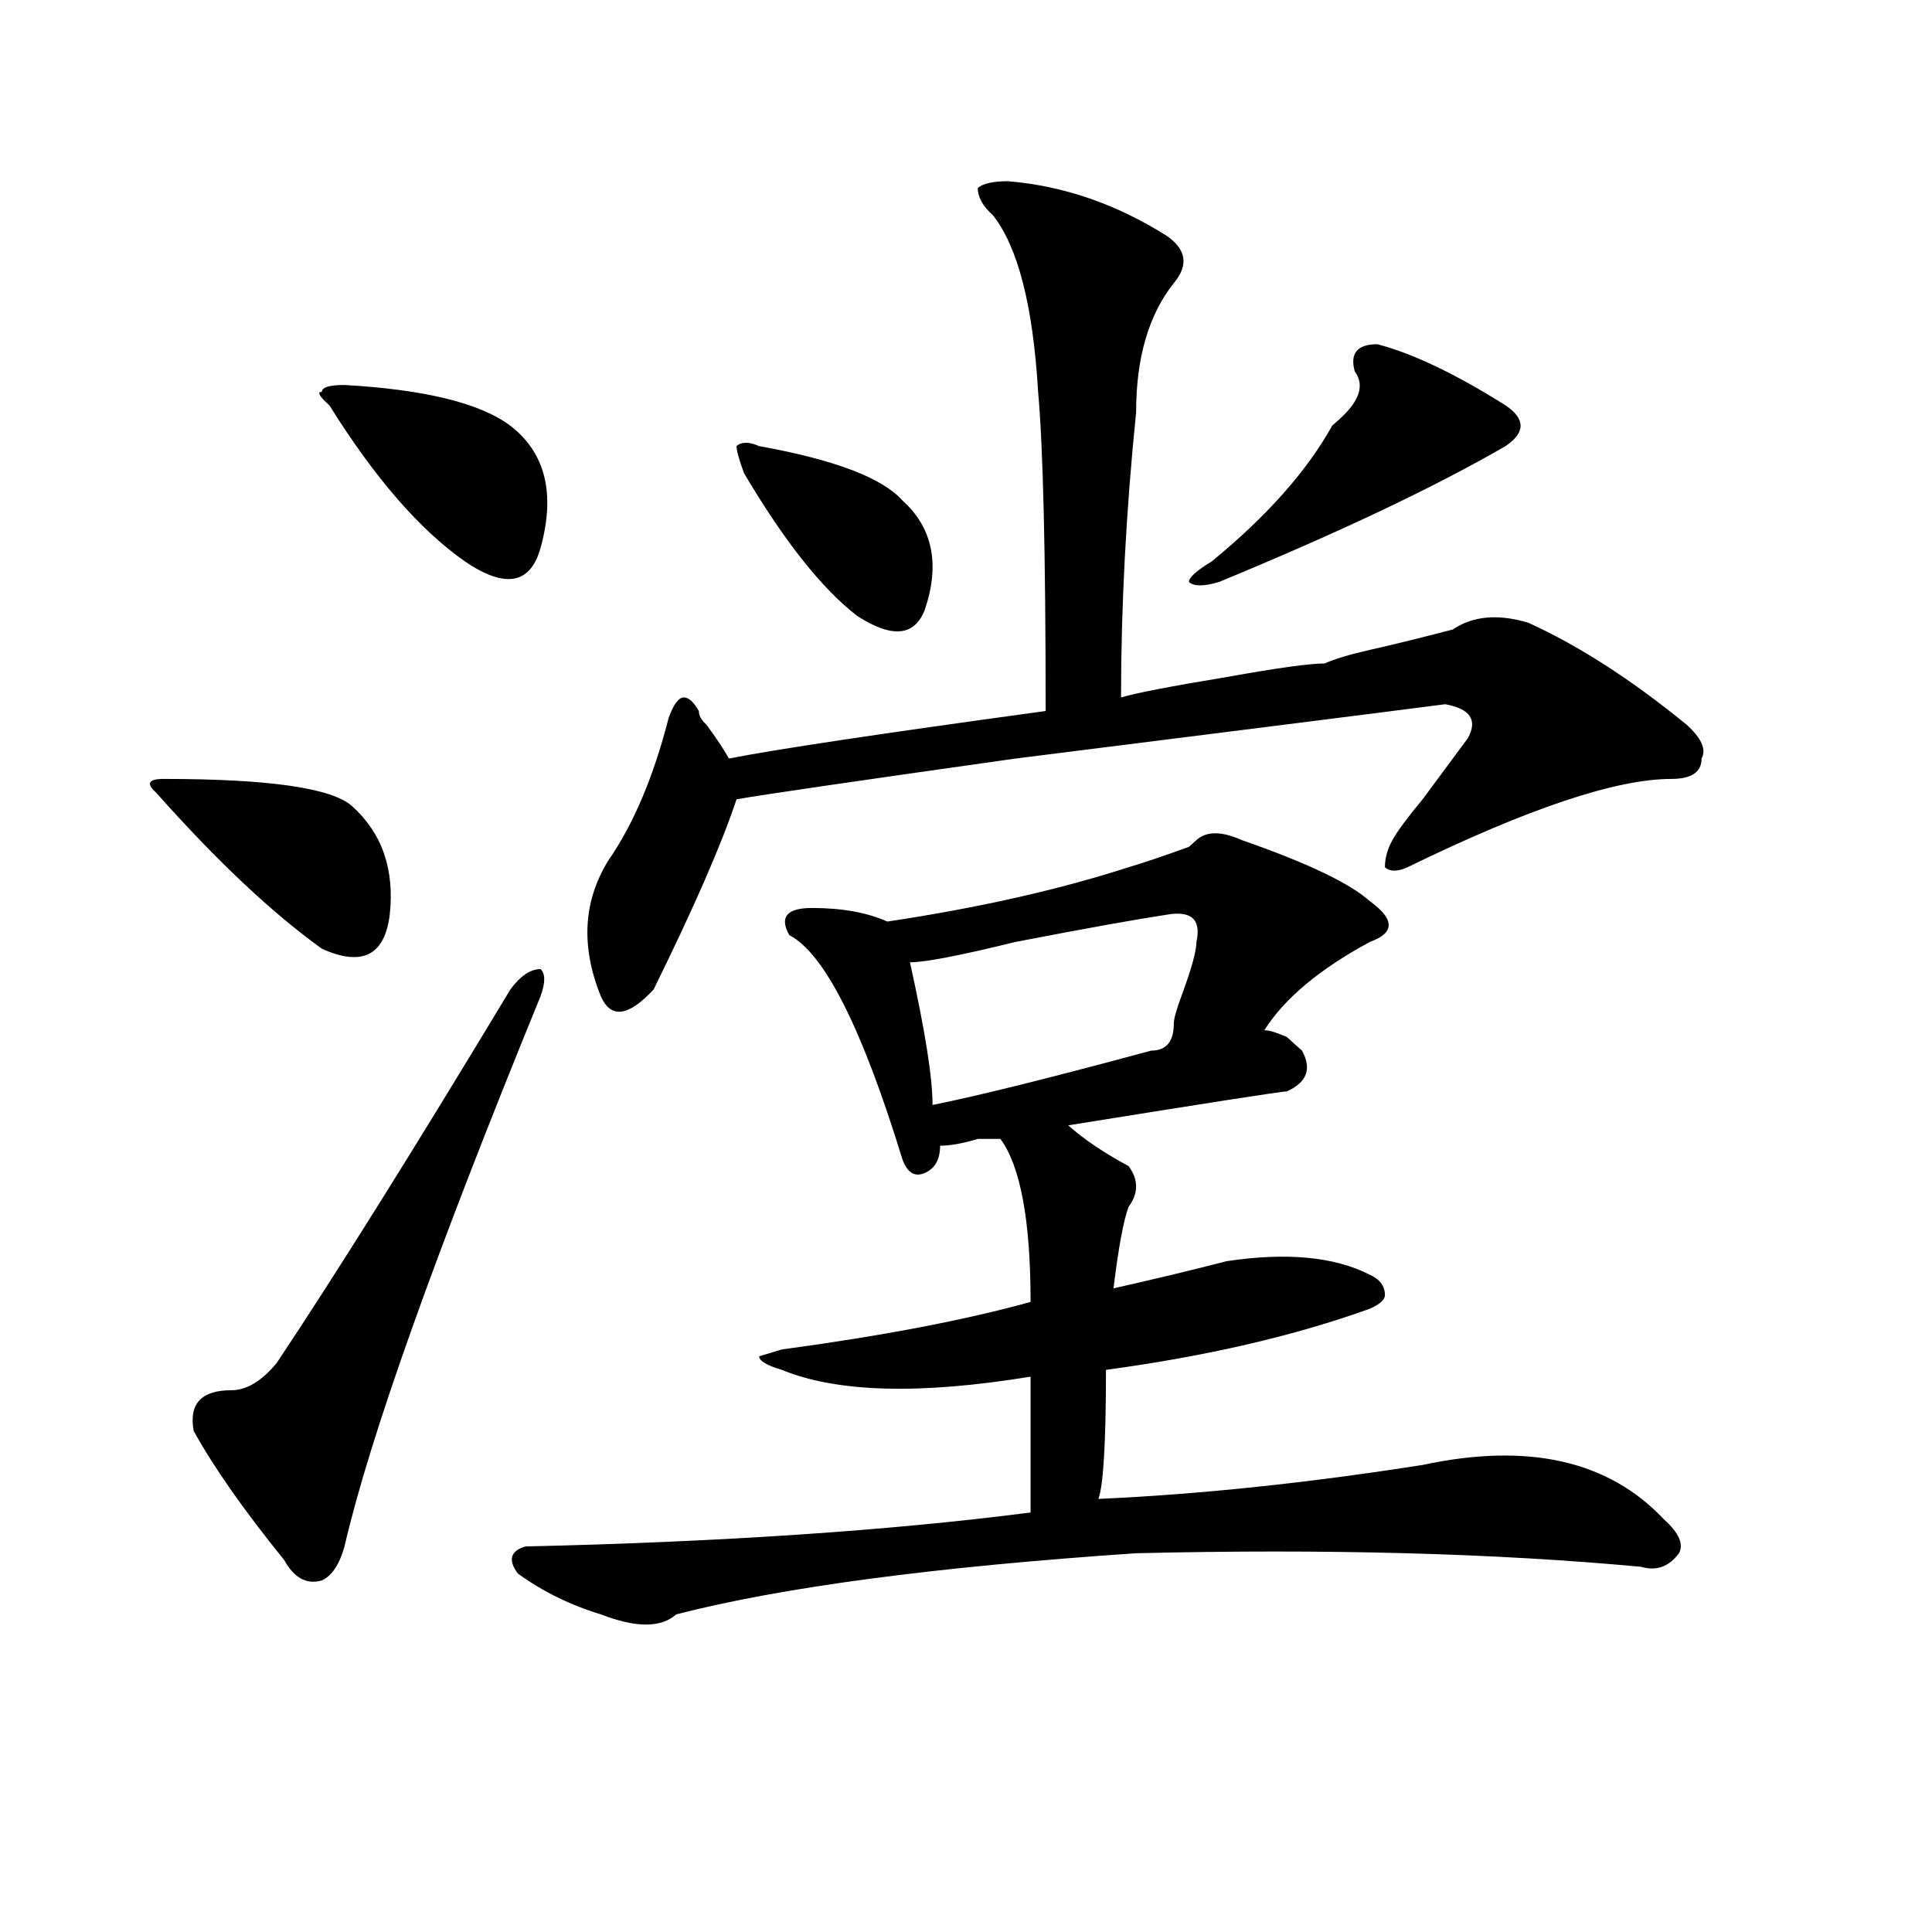 <?xml version="1.0" encoding="utf-8"?>
<!-- Generator: Adobe Illustrator 16.0.0, SVG Export Plug-In . SVG Version: 6.00 Build 0)  -->
<!DOCTYPE svg PUBLIC "-//W3C//DTD SVG 1.1//EN" "http://www.w3.org/Graphics/SVG/1.1/DTD/svg11.dtd">
<svg version="1.1" id="图层_1" xmlns="http://www.w3.org/2000/svg" xmlns:xlink="http://www.w3.org/1999/xlink" x="0px" y="0px"
	 width="1000px" height="1000px" viewBox="0 0 1000 1000" enable-background="new 0 0 1000 1000" xml:space="preserve">
<path d="M84.656,403.172c54.633,0,87.132,4.725,97.559,14.063c15.609,14.063,22.072,32.85,19.512,56.25
	c-2.622,21.094-14.329,26.972-35.121,17.578c-26.036-18.731-54.633-45.703-85.852-80.859
	C75.51,405.534,76.852,403.172,84.656,403.172z M279.773,515.672C225.141,649.266,191.3,744.188,178.313,800.438
	c-2.622,9.338-6.524,15.216-11.707,17.578c-7.805,2.307-14.329-1.209-19.512-10.547c-20.854-25.763-36.463-48.01-46.828-66.797
	c-2.622-14.063,3.902-21.094,19.512-21.094c7.805,0,15.609-4.669,23.414-14.063c31.219-46.856,71.522-111.291,120.973-193.359
	c5.183-7.031,10.365-10.547,15.609-10.547C282.334,503.972,282.334,508.641,279.773,515.672z M178.313,199.266
	c41.584,2.362,70.242,9.394,85.852,21.094c18.17,14.063,23.414,35.156,15.609,63.281c-5.244,18.787-18.231,21.094-39.023,7.031
	c-23.414-16.369-46.828-43.341-70.242-80.859c-5.244-4.669-6.524-7.031-3.902-7.031
	C166.605,200.475,170.508,199.266,178.313,199.266z M642.691,434.813c33.779,11.756,55.913,22.303,66.34,31.641
	c12.987,9.394,12.987,16.425,0,21.094c-26.036,14.063-44.268,29.334-54.633,45.703c2.561,0,6.463,1.209,11.707,3.516
	c2.561,2.362,5.183,4.725,7.805,7.031c5.183,9.394,2.561,16.425-7.805,21.094c-2.622,0-40.365,5.878-113.168,17.578
	c7.805,7.031,18.17,14.063,31.219,21.094c5.183,7.031,5.183,14.063,0,21.094c-2.622,7.031-5.244,21.094-7.805,42.188
	c20.792-4.669,40.304-9.338,58.535-14.063c31.219-4.669,55.913-2.307,74.145,7.031c5.183,2.362,7.805,5.878,7.805,10.547
	c0,2.362-2.622,4.725-7.805,7.031C670.008,691.453,624.46,702,572.449,709.031c0,37.519-1.342,59.766-3.902,66.797
	c52.011-2.307,107.924-8.185,167.801-17.578c54.633-11.7,96.217-2.307,124.875,28.125c7.805,7.031,10.365,12.909,7.805,17.578
	c-5.244,7.031-11.707,9.338-19.512,7.031c-75.486-7.031-162.618-9.394-261.457-7.031c-104.083,7.031-183.41,17.578-238.043,31.641
	c-7.805,7.031-20.854,7.031-39.023,0c-15.609-4.725-29.938-11.756-42.926-21.094c-5.244-7.031-3.902-11.756,3.902-14.063
	c101.461-2.307,188.593-8.185,261.457-17.578c0-18.731,0-42.188,0-70.313c-57.255,9.394-100.181,8.24-128.777-3.516
	c-7.805-2.307-11.707-4.669-11.707-7.031l11.707-3.516c52.011-7.031,94.937-15.216,128.777-24.609
	c0-42.188-5.244-70.313-15.609-84.375c-2.622,0-6.524,0-11.707,0c-7.805,2.362-14.329,3.516-19.512,3.516
	c0,7.031-2.622,11.756-7.805,14.063c-5.244,2.362-9.146,0-11.707-7.031c-20.854-67.95-40.365-106.622-58.535-116.016
	c-5.244-9.338-1.342-14.063,11.707-14.063c15.609,0,28.597,2.362,39.023,7.031c46.828-7.031,88.412-16.369,124.875-28.125
	c7.805-2.307,18.17-5.822,31.219-10.547l3.902-3.516C624.46,430.144,632.265,430.144,642.691,434.813z M521.719,93.797
	c28.597,2.362,55.913,11.756,81.949,28.125c10.365,7.031,11.707,15.271,3.902,24.609c-13.049,16.425-19.512,38.672-19.512,66.797
	c-5.244,51.581-7.805,100.8-7.805,147.656c7.805-2.307,25.975-5.822,54.633-10.547c25.975-4.669,42.926-7.031,50.73-7.031
	c5.183-2.307,12.987-4.669,23.414-7.031c10.365-2.307,24.694-5.822,42.926-10.547c10.365-7.031,23.414-8.185,39.023-3.516
	c25.975,11.756,53.291,29.334,81.949,52.734c7.805,7.031,10.365,12.909,7.805,17.578c0,7.031-5.244,10.547-15.609,10.547
	c-28.658,0-74.145,15.271-136.582,45.703c-5.244,2.362-9.146,2.362-11.707,0c0-4.669,1.28-9.338,3.902-14.063
	c2.561-4.669,7.805-11.7,15.609-21.094c10.365-14.063,18.17-24.609,23.414-31.641c5.183-9.338,1.28-15.216-11.707-17.578
	c-36.463,4.725-110.607,14.063-222.434,28.125c-83.291,11.756-131.399,18.787-144.387,21.094
	c-7.805,23.456-22.134,56.25-42.926,98.438c-13.049,14.063-22.134,15.271-27.316,3.516c-10.427-25.763-9.146-49.219,3.902-70.313
	c12.987-18.731,23.414-43.341,31.219-73.828c2.561-7.031,5.183-10.547,7.805-10.547c2.561,0,5.183,2.362,7.805,7.031
	c0,2.362,1.28,4.725,3.902,7.031c5.183,7.031,9.085,12.909,11.707,17.578c23.414-4.669,78.047-12.854,163.898-24.609
	c0-82.013-1.342-137.109-3.902-165.234c-2.622-44.494-10.427-74.981-23.414-91.406c-5.244-4.669-7.805-9.338-7.805-14.063
	C508.67,95.006,513.914,93.797,521.719,93.797z M392.941,230.906c39.023,7.031,63.718,16.425,74.145,28.125
	c15.609,14.063,19.512,32.85,11.707,56.25c-5.244,14.063-16.951,15.271-35.121,3.516c-18.231-14.063-37.743-38.672-58.535-73.828
	c-2.622-7.031-3.902-11.7-3.902-14.063C383.795,228.6,387.697,228.6,392.941,230.906z M603.668,473.484
	c-15.609,2.362-41.646,7.031-78.047,14.063c-28.658,7.031-46.828,10.547-54.633,10.547c7.805,35.156,11.707,59.766,11.707,73.828
	c23.414-4.669,61.096-14.063,113.168-28.125c7.805,0,11.707-4.669,11.707-14.063c0-2.307,1.28-7.031,3.902-14.063
	c5.183-14.063,7.805-23.4,7.805-28.125C621.838,475.847,616.655,471.178,603.668,473.484z M701.227,192.234
	c-2.622-9.338,1.28-14.063,11.707-14.063c18.17,4.725,40.304,15.271,66.34,31.641c10.365,7.031,10.365,14.063,0,21.094
	c-36.463,21.094-85.852,44.55-148.289,70.313c-7.805,2.362-13.049,2.362-15.609,0c0-2.307,3.902-5.822,11.707-10.547
	c28.597-23.4,49.389-46.856,62.438-70.313l3.902-3.516C703.787,207.506,706.409,199.266,701.227,192.234z"/>
</svg>
